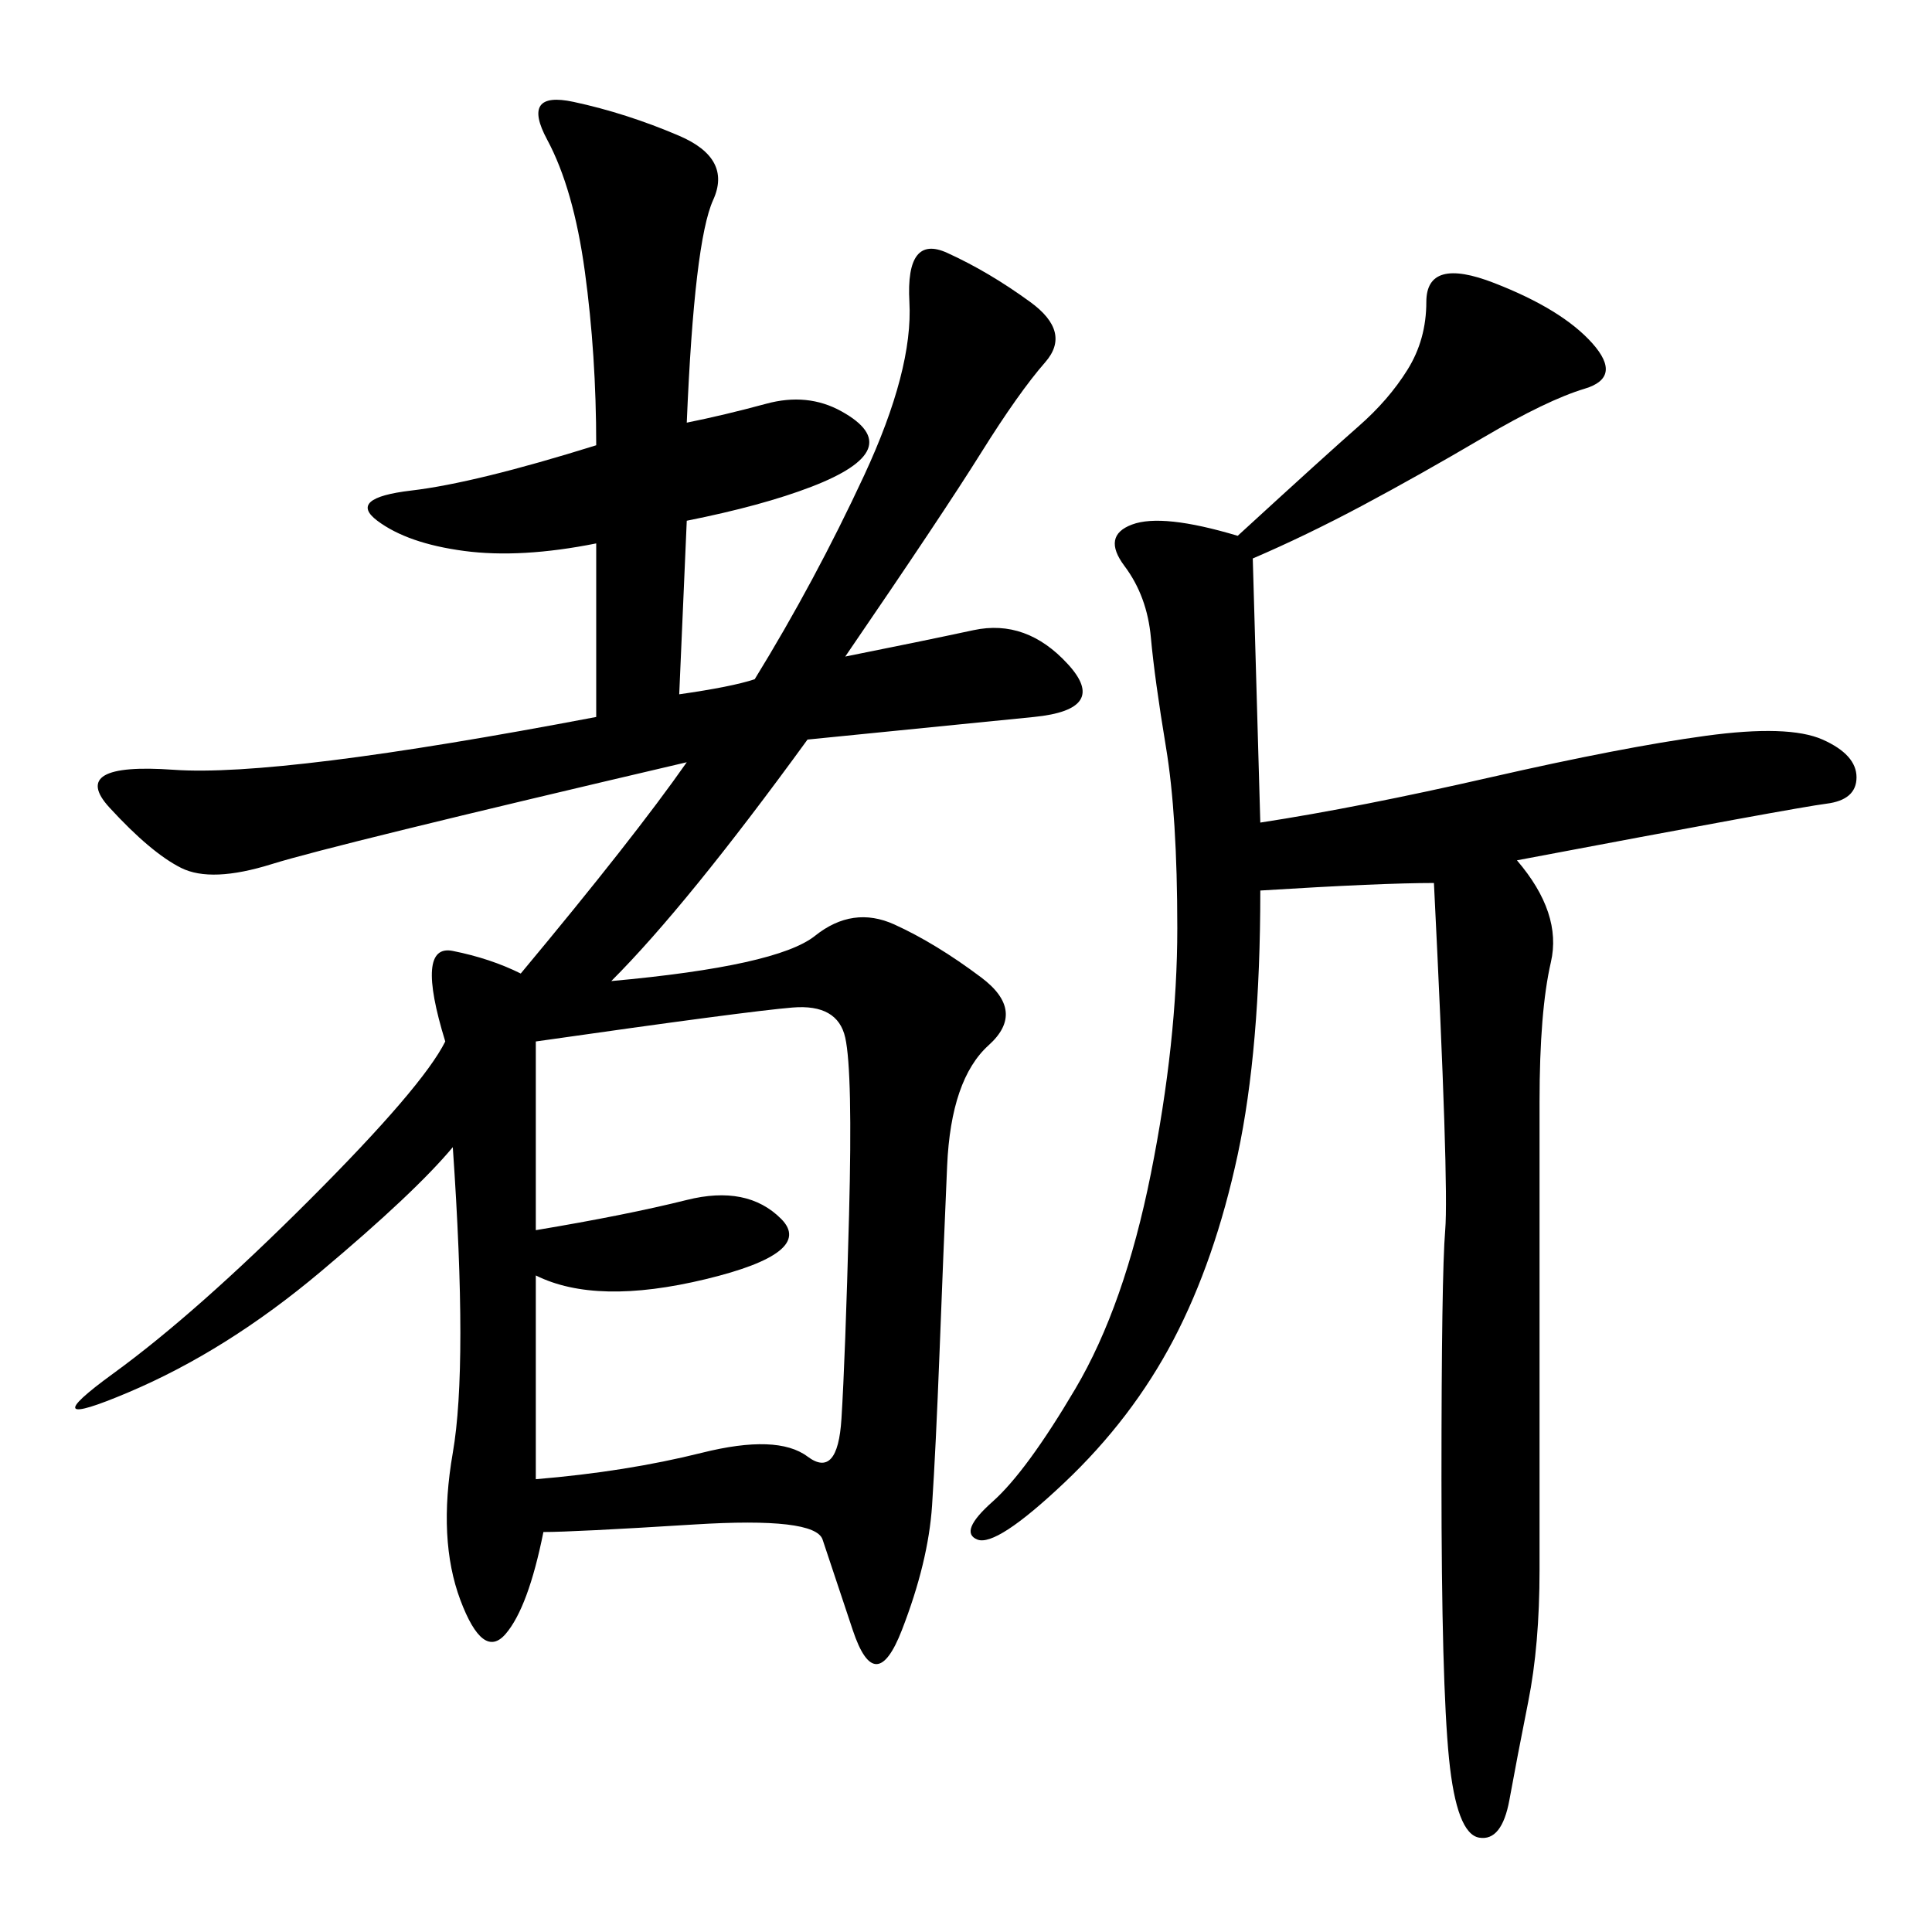 <svg xmlns="http://www.w3.org/2000/svg" xmlns:xlink="http://www.w3.org/1999/xlink" width="300" height="300"><path d="M117.19 105.47Q126.56 90.23 134.18 73.83Q141.80 57.42 141.21 46.88Q140.63 36.33 147.07 39.26Q153.52 42.19 159.96 46.88Q166.41 51.56 162.30 56.25Q158.20 60.94 152.34 70.31Q146.48 79.69 131.25 101.95L131.25 101.95Q142.97 99.61 151.17 97.85Q159.38 96.09 165.82 103.13Q172.27 110.16 160.55 111.33L160.55 111.33L125.39 114.84Q106.64 140.63 94.92 152.34L94.92 152.34Q120.70 150 126.56 145.31Q132.42 140.63 138.87 143.55Q145.31 146.48 152.34 151.76Q159.38 157.03 153.52 162.30Q147.66 167.58 147.07 181.05Q146.48 194.53 145.90 209.77Q145.31 225 144.73 233.79Q144.14 242.58 140.04 253.13Q135.94 263.67 132.42 253.13L132.42 253.13L127.73 239.06Q126.56 235.55 107.81 236.72Q89.06 237.89 84.38 237.89L84.38 237.89Q82.03 249.61 78.52 253.71Q75 257.81 71.48 248.44Q67.97 239.06 70.31 225.59Q72.66 212.11 70.31 178.13L70.31 178.13Q64.45 185.16 49.80 197.46Q35.16 209.77 19.92 216.21Q4.69 222.66 17.58 213.28Q30.47 203.91 48.05 186.33Q65.63 168.75 69.14 161.72L69.14 161.72Q64.45 146.48 70.31 147.66Q76.17 148.83 80.86 151.17L80.86 151.17Q98.44 130.08 106.64 118.36L106.64 118.36Q51.56 131.25 42.19 134.18Q32.81 137.11 28.13 134.77Q23.44 132.42 16.99 125.39Q10.55 118.36 26.95 119.53Q43.36 120.70 92.58 111.33L92.58 111.33L92.58 84.38Q80.86 86.72 72.07 85.55Q63.28 84.38 58.59 80.86Q53.91 77.34 63.87 76.17Q73.83 75 92.58 69.14L92.58 69.14Q92.58 55.08 90.82 42.19Q89.06 29.30 84.96 21.68Q80.86 14.06 89.06 15.82Q97.27 17.58 105.47 21.09Q113.67 24.61 110.74 31.05Q107.81 37.50 106.64 65.63L106.64 65.63Q112.50 64.45 118.95 62.70Q125.39 60.94 130.66 63.87Q135.94 66.80 134.77 69.73Q133.59 72.66 125.98 75.59Q118.36 78.52 106.64 80.86L106.64 80.86L105.47 107.81Q113.67 106.64 117.19 105.47L117.19 105.47ZM192.19 83.20Q206.25 70.31 210.94 66.21Q215.63 62.11 218.55 57.42Q221.48 52.73 221.48 46.88L221.48 46.88Q221.48 39.84 232.03 43.95Q242.58 48.05 247.27 53.32Q251.95 58.59 246.09 60.35Q240.23 62.11 230.27 67.97Q220.31 73.83 211.52 78.52Q202.73 83.20 194.53 86.72L194.53 86.72L195.70 127.73Q210.94 125.39 231.45 120.70Q251.95 116.02 264.84 114.26Q277.73 112.50 283.01 114.84Q288.28 117.19 288.28 120.70L288.28 120.70Q288.28 124.22 283.59 124.80Q278.91 125.39 235.55 133.59L235.55 133.59Q242.58 141.80 240.82 149.41Q239.06 157.03 239.06 171.09L239.06 171.09L239.06 243.75Q239.06 255.47 237.30 264.26Q235.55 273.05 234.38 279.49Q233.20 285.94 229.69 285.35Q226.17 284.77 225 273.05Q223.83 261.33 223.83 229.69L223.83 229.69Q223.83 198.05 224.41 191.02Q225 183.98 222.66 137.11L222.66 137.11Q214.45 137.11 195.70 138.28L195.70 138.28Q195.70 162.89 192.19 179.30Q188.67 195.70 182.23 208.01Q175.78 220.31 165.23 230.27Q154.69 240.23 151.76 239.06Q148.83 237.89 154.10 233.20Q159.38 228.52 166.99 215.63Q174.61 202.73 178.71 182.23Q182.81 161.72 182.81 144.14L182.81 144.14Q182.81 126.56 181.05 116.02Q179.30 105.47 178.71 99.02Q178.13 92.58 174.61 87.89Q171.09 83.20 175.78 81.45Q180.47 79.69 192.19 83.20L192.19 83.20ZM83.20 229.69Q97.27 228.52 108.98 225.59Q120.70 222.66 125.39 226.17Q130.08 229.69 130.66 220.31Q131.25 210.94 131.84 188.67Q132.42 166.41 131.25 161.13Q130.08 155.86 123.05 156.45Q116.02 157.03 83.20 161.72L83.20 161.72L83.20 191.02Q97.27 188.67 106.64 186.33Q116.02 183.98 121.29 189.26Q126.56 194.53 109.57 198.63Q92.58 202.73 83.20 198.05L83.20 198.05L83.20 229.69Z"/></svg>